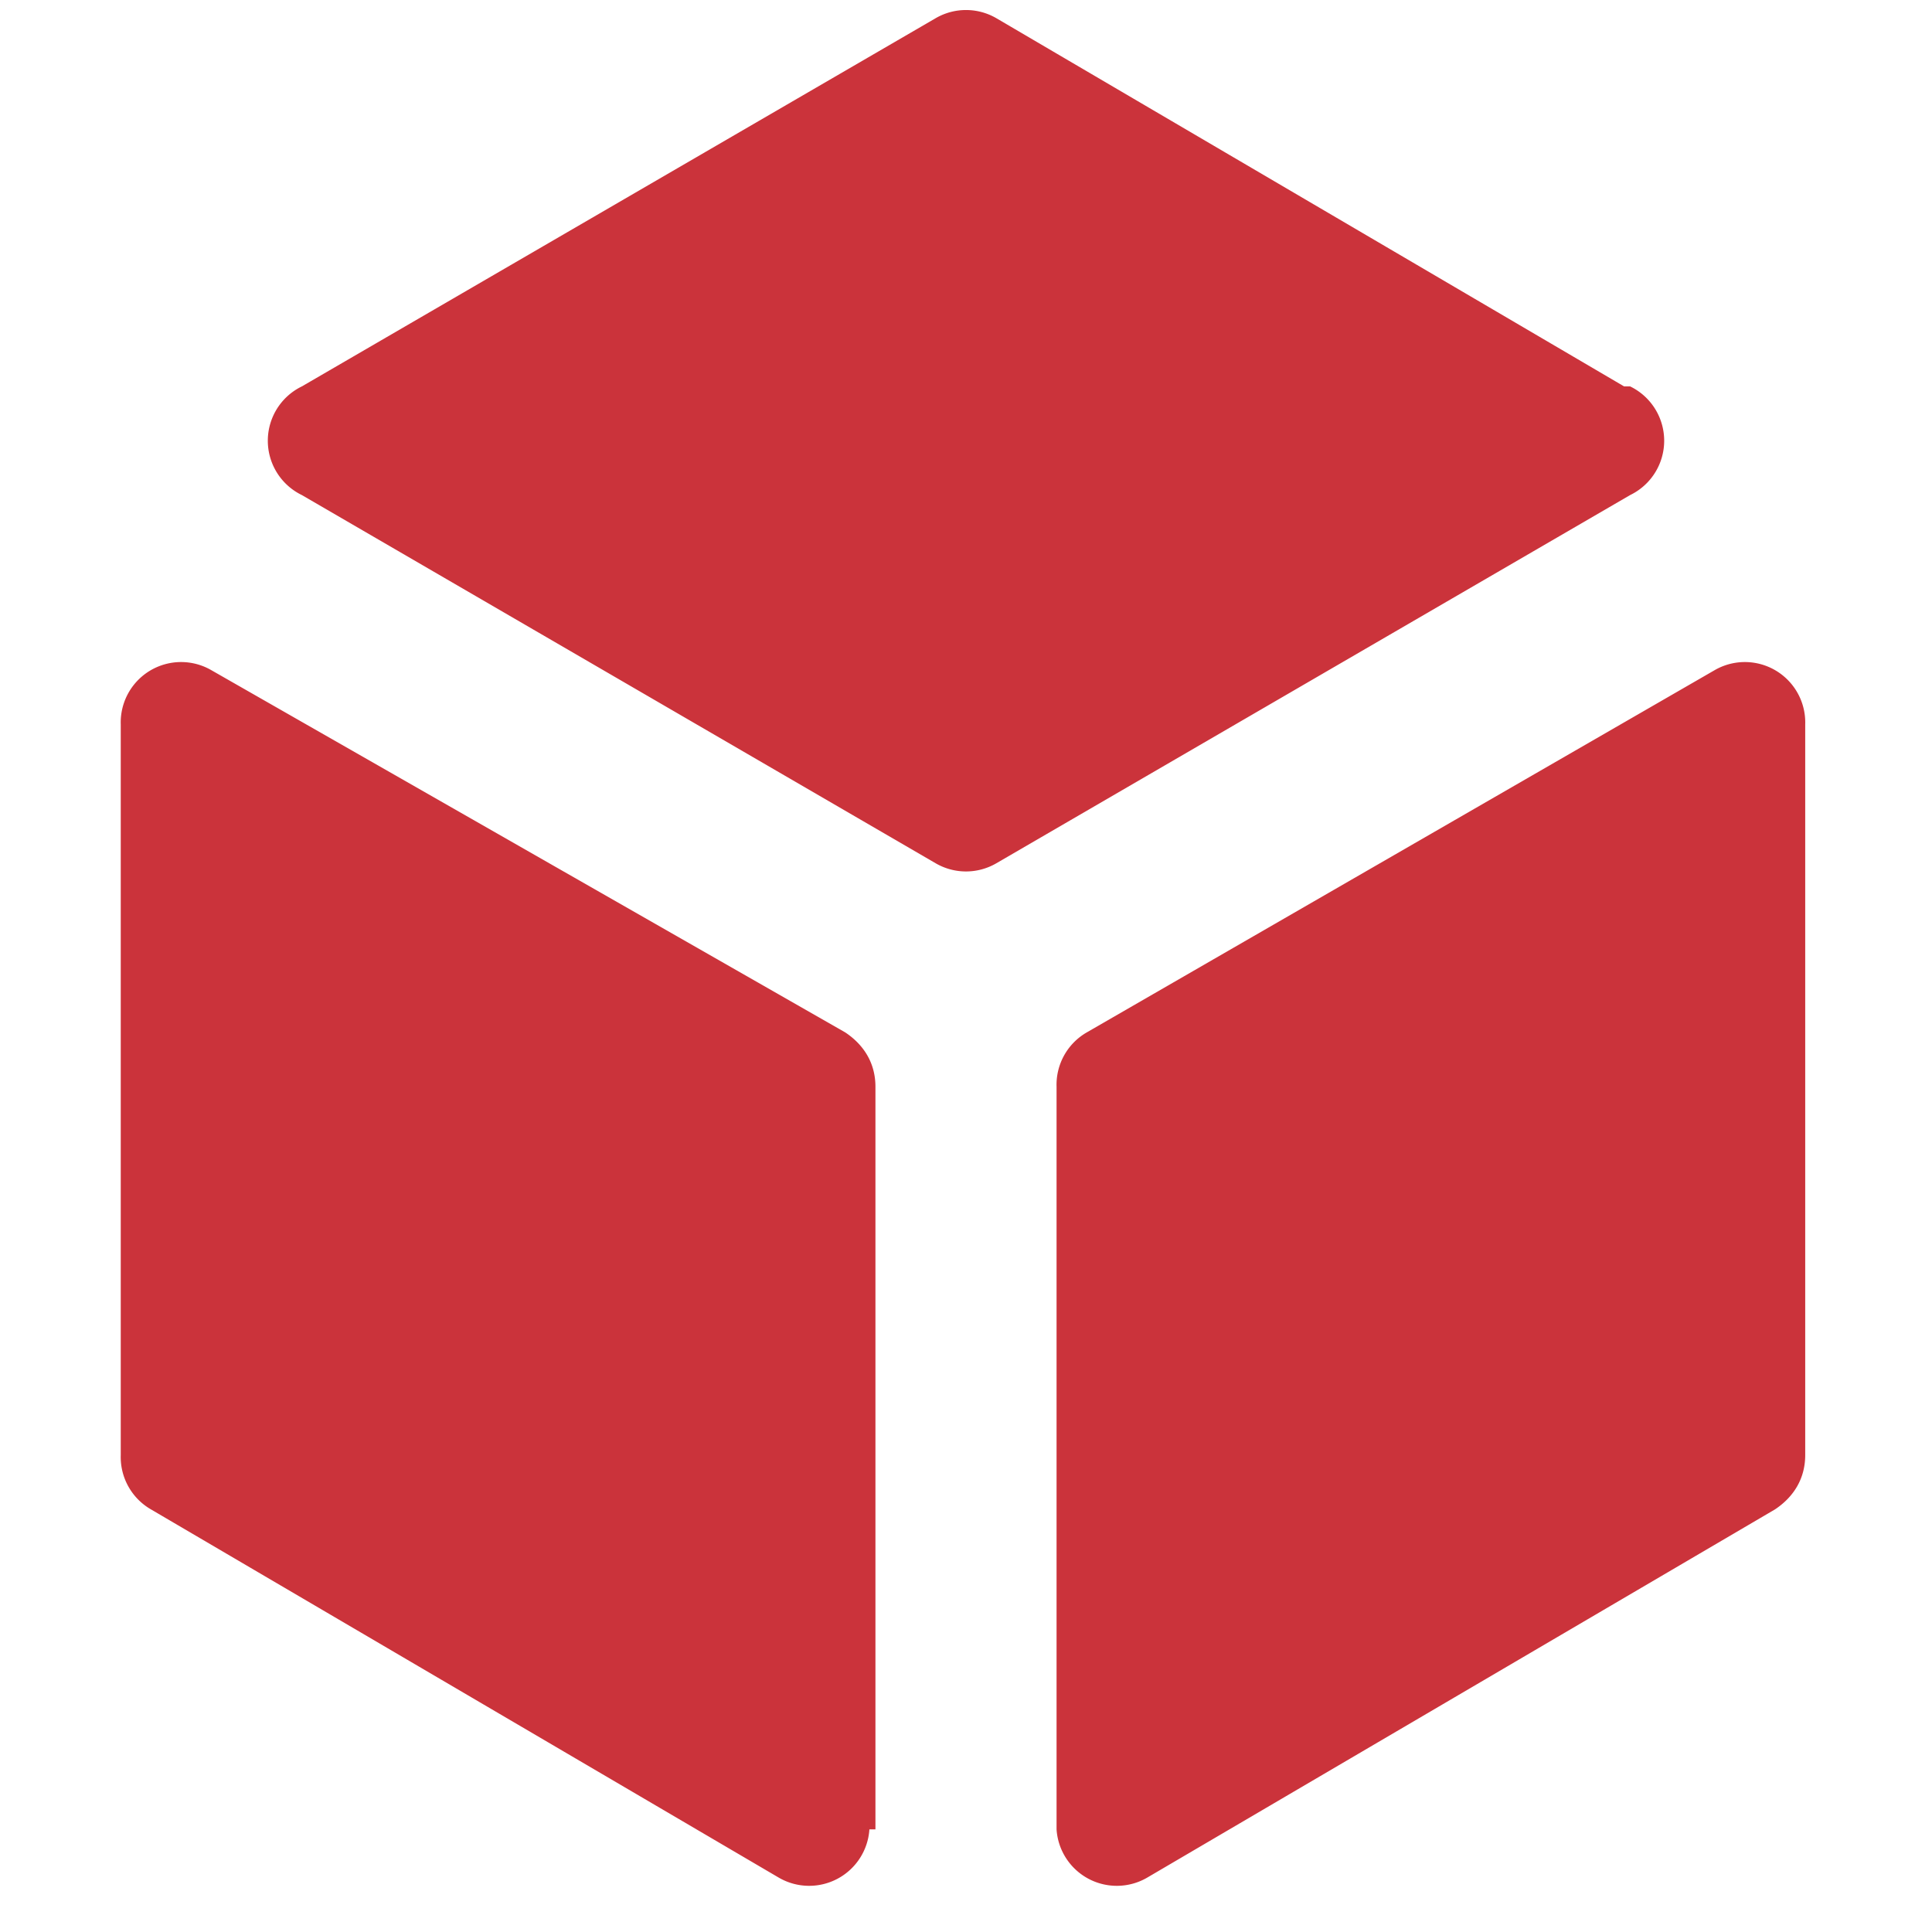 <svg xmlns="http://www.w3.org/2000/svg" fill="none" viewBox="0 0 32 32"><path fill="#CB333B" d="M27 6.4a1 1 0 0 1 0 1.8l-10.5 6.1a1 1 0 0 1-1 0L5 8.2a1 1 0 0 1 0-1.8L15.5.3a1 1 0 0 1 1 0l10.4 6.1ZM14.4 30.3a1 1 0 0 1-1.5.8L2.5 25a1 1 0 0 1-.5-.9V12a1 1 0 0 1 1.5-.9L14 17.1c.3.2.5.5.5.9v12.3ZM17.5 30.3a1 1 0 0 0 1.5.8L29.4 25c.3-.2.5-.5.5-.9V12a1 1 0 0 0-1.5-.9L18 17.1a1 1 0 0 0-.5.9v12.3Z"/></svg>
